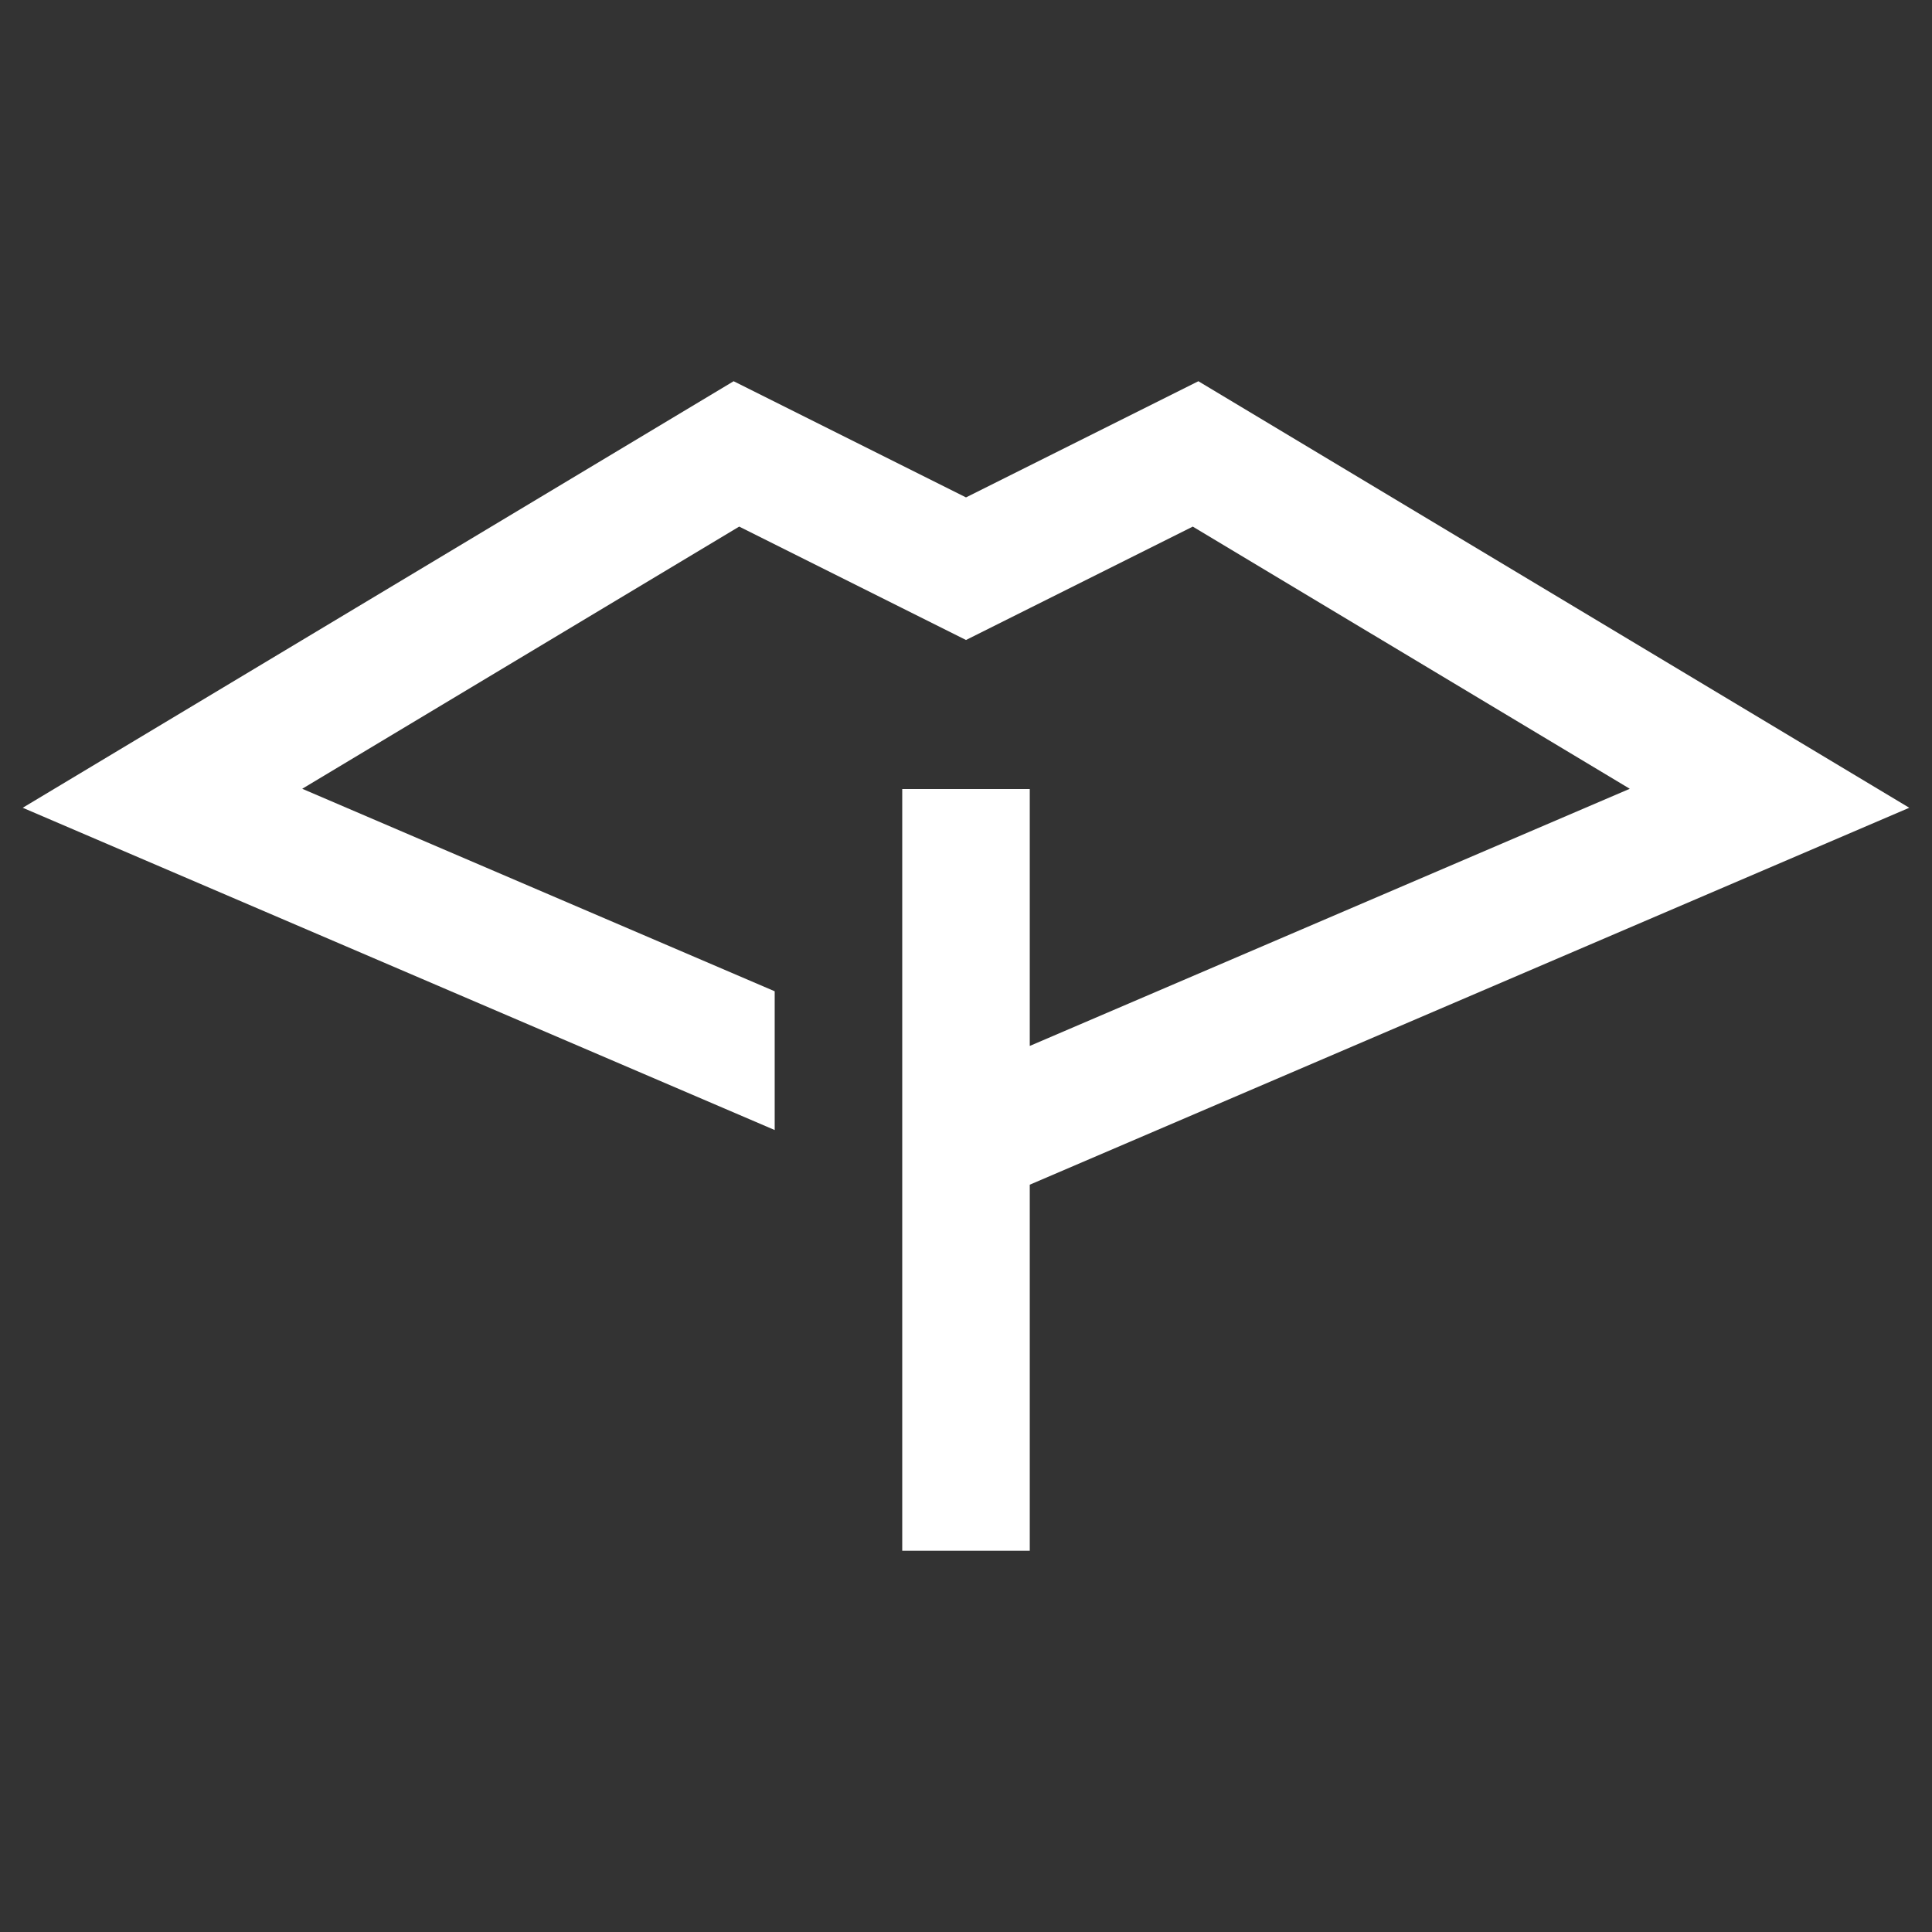 <?xml version="1.0" encoding="UTF-8"?>
<!-- Generator: Adobe Illustrator 28.0.0, SVG Export Plug-In . SVG Version: 6.00 Build 0)  -->
<svg xmlns="http://www.w3.org/2000/svg" xmlns:xlink="http://www.w3.org/1999/xlink" version="1.1" x="0px" y="0px" viewBox="0 0 2000 2000" style="enable-background:new 0 0 2000 2000;" xml:space="preserve">
<rect x="0" y="0" width="2000" height="2000" fill="#333333" stroke="none"/>
<style type="text/css">
	.st0{display:none;}
	.st1{display:inline;}
	.st2{fill:#FFFFFF;}
	.st3{clip-path:url(#SVGID_00000054979950541027628120000016796018339280738715_);}
	.st4{clip-path:url(#SVGID_00000128479255253497718710000002972786349846327452_);}
	.st5{clip-path:url(#SVGID_00000009568894448935599080000011435529927520541610_);}
	.st6{clip-path:url(#SVGID_00000110431591654458711200000008570977874203563667_);}
	.st7{clip-path:url(#SVGID_00000176045139299614976860000003986725276041669537_);}
	.st8{clip-path:url(#SVGID_00000150800476554236563630000009981282006144059293_);}
	.st9{clip-path:url(#SVGID_00000056412024558127047170000015855406289493324421_);}
	.st10{clip-path:url(#SVGID_00000163771201133027931050000010204350481757132162_);}
	.st11{clip-path:url(#SVGID_00000017496930206736507220000005770085324173403276_);}
	.st12{clip-path:url(#SVGID_00000095328403080817777560000014138596356953736846_);fill:#FFFFFF;}
	.st13{fill:#D1D3D4;}
	.st14{fill:#808285;}
</style>
<g id="BACKGROUND__x28_REMOVE_x29_" class="st0">
	<rect class="st1" width="2000" height="2000"></rect>
</g>
<g id="LOGO">
	<polygon class="st2" points="1240.55,394.64 1000,514.91 759.45,394.64 23.52,836.19 801.96,1169.8 801.96,1026.16 312.87,816.54    765.22,545.13 933.99,629.51 1000,662.51 1066.01,629.51 1234.77,545.13 1687.13,816.54 1066.01,1082.75 1066.01,816.81    933.99,816.81 933.99,1605.36 1066.01,1605.36 1066.01,1226.39 1976.48,836.19  "></polygon>
</g>
</svg>
